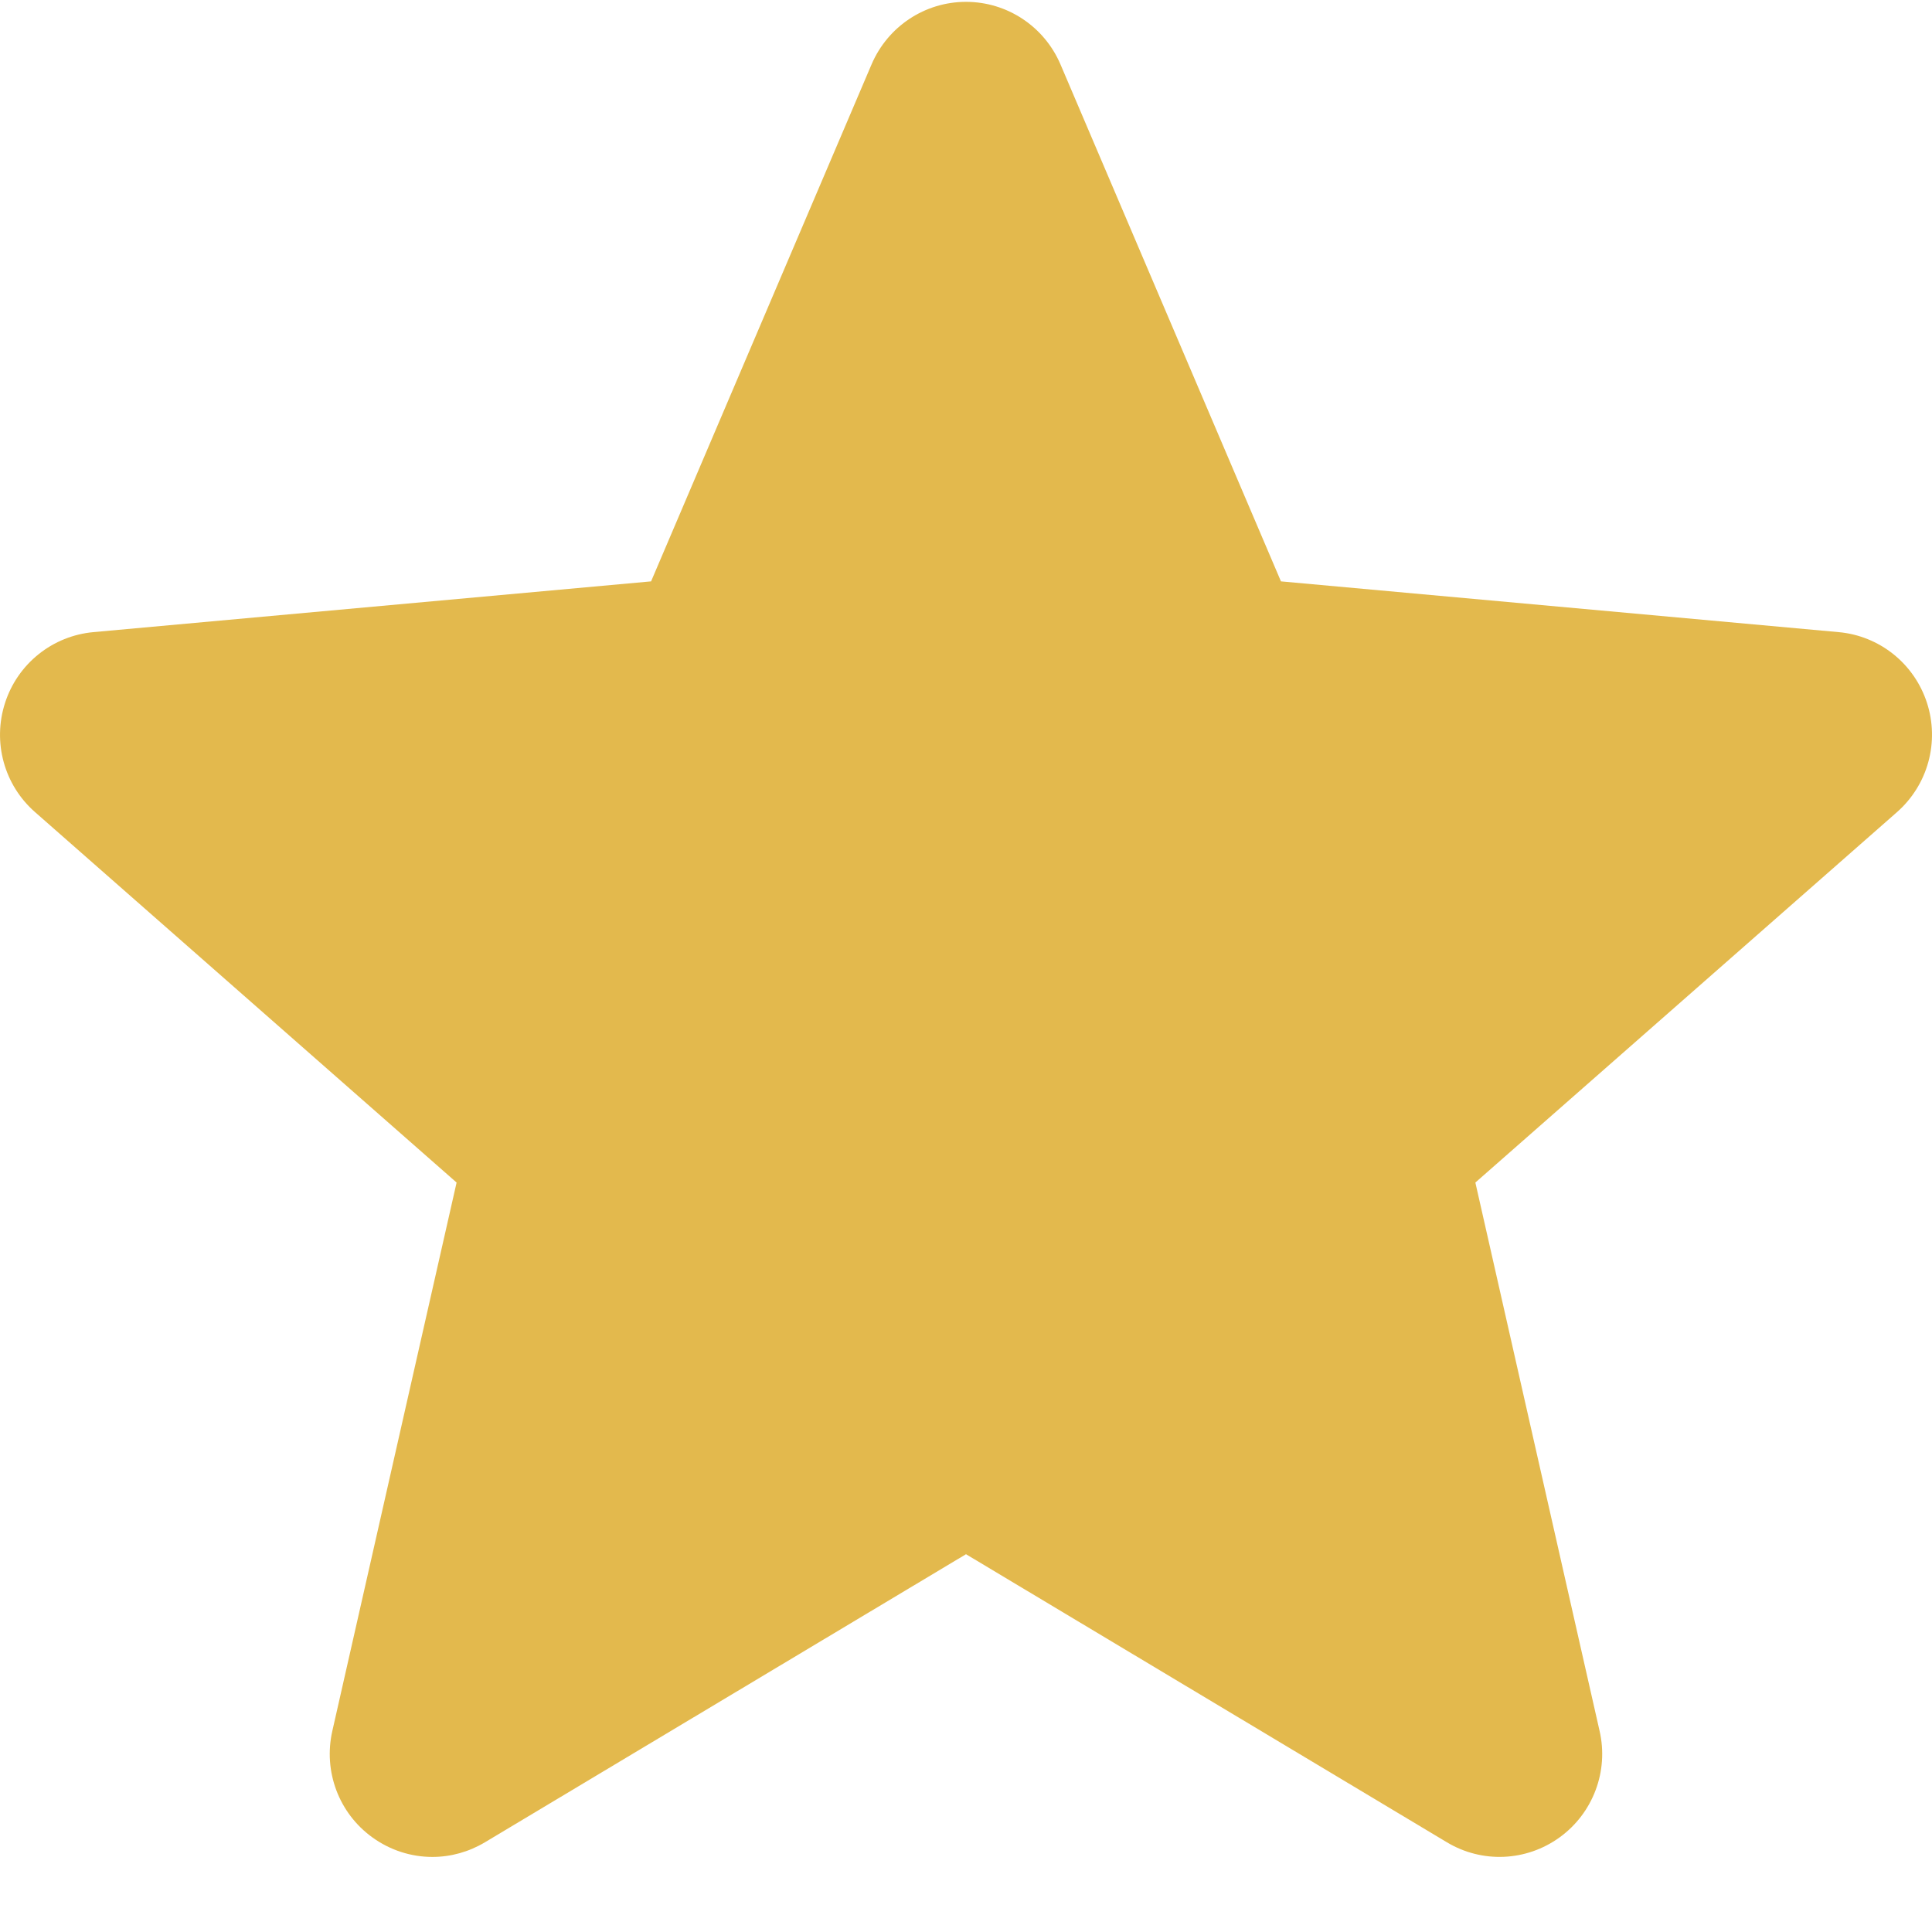<?xml version="1.0" encoding="UTF-8"?> <svg xmlns="http://www.w3.org/2000/svg" width="48" height="48" viewBox="0 0 48 48" fill="none"><g clip-path="url(#clip0_155_510)"><path d="M47.875 17.462C47.721 16.986 47.431 16.565 47.041 16.253C46.65 15.94 46.176 15.749 45.679 15.705L31.825 14.444L26.346 1.597C25.942 0.656 25.022 0.046 24 0.046C22.978 0.046 22.058 0.656 21.654 1.599L16.176 14.444L2.32 15.705C1.822 15.751 1.349 15.941 0.959 16.254C0.569 16.566 0.279 16.986 0.126 17.462C-0.19 18.436 0.101 19.504 0.872 20.178L11.344 29.38L8.256 43.008C8.03 44.01 8.418 45.046 9.248 45.647C9.694 45.97 10.216 46.135 10.742 46.135C11.196 46.135 11.646 46.012 12.05 45.77L24 38.614L35.946 45.77C36.821 46.297 37.922 46.249 38.751 45.647C39.156 45.353 39.466 44.946 39.642 44.477C39.819 44.008 39.854 43.497 39.742 43.008L36.655 29.38L47.127 20.18C47.503 19.85 47.775 19.417 47.908 18.934C48.041 18.451 48.03 17.939 47.875 17.462Z" fill="#E3B94D"></path></g><defs><clipPath id="clip0_155_510"><rect width="48" height="48" fill="white"></rect></clipPath></defs></svg> 